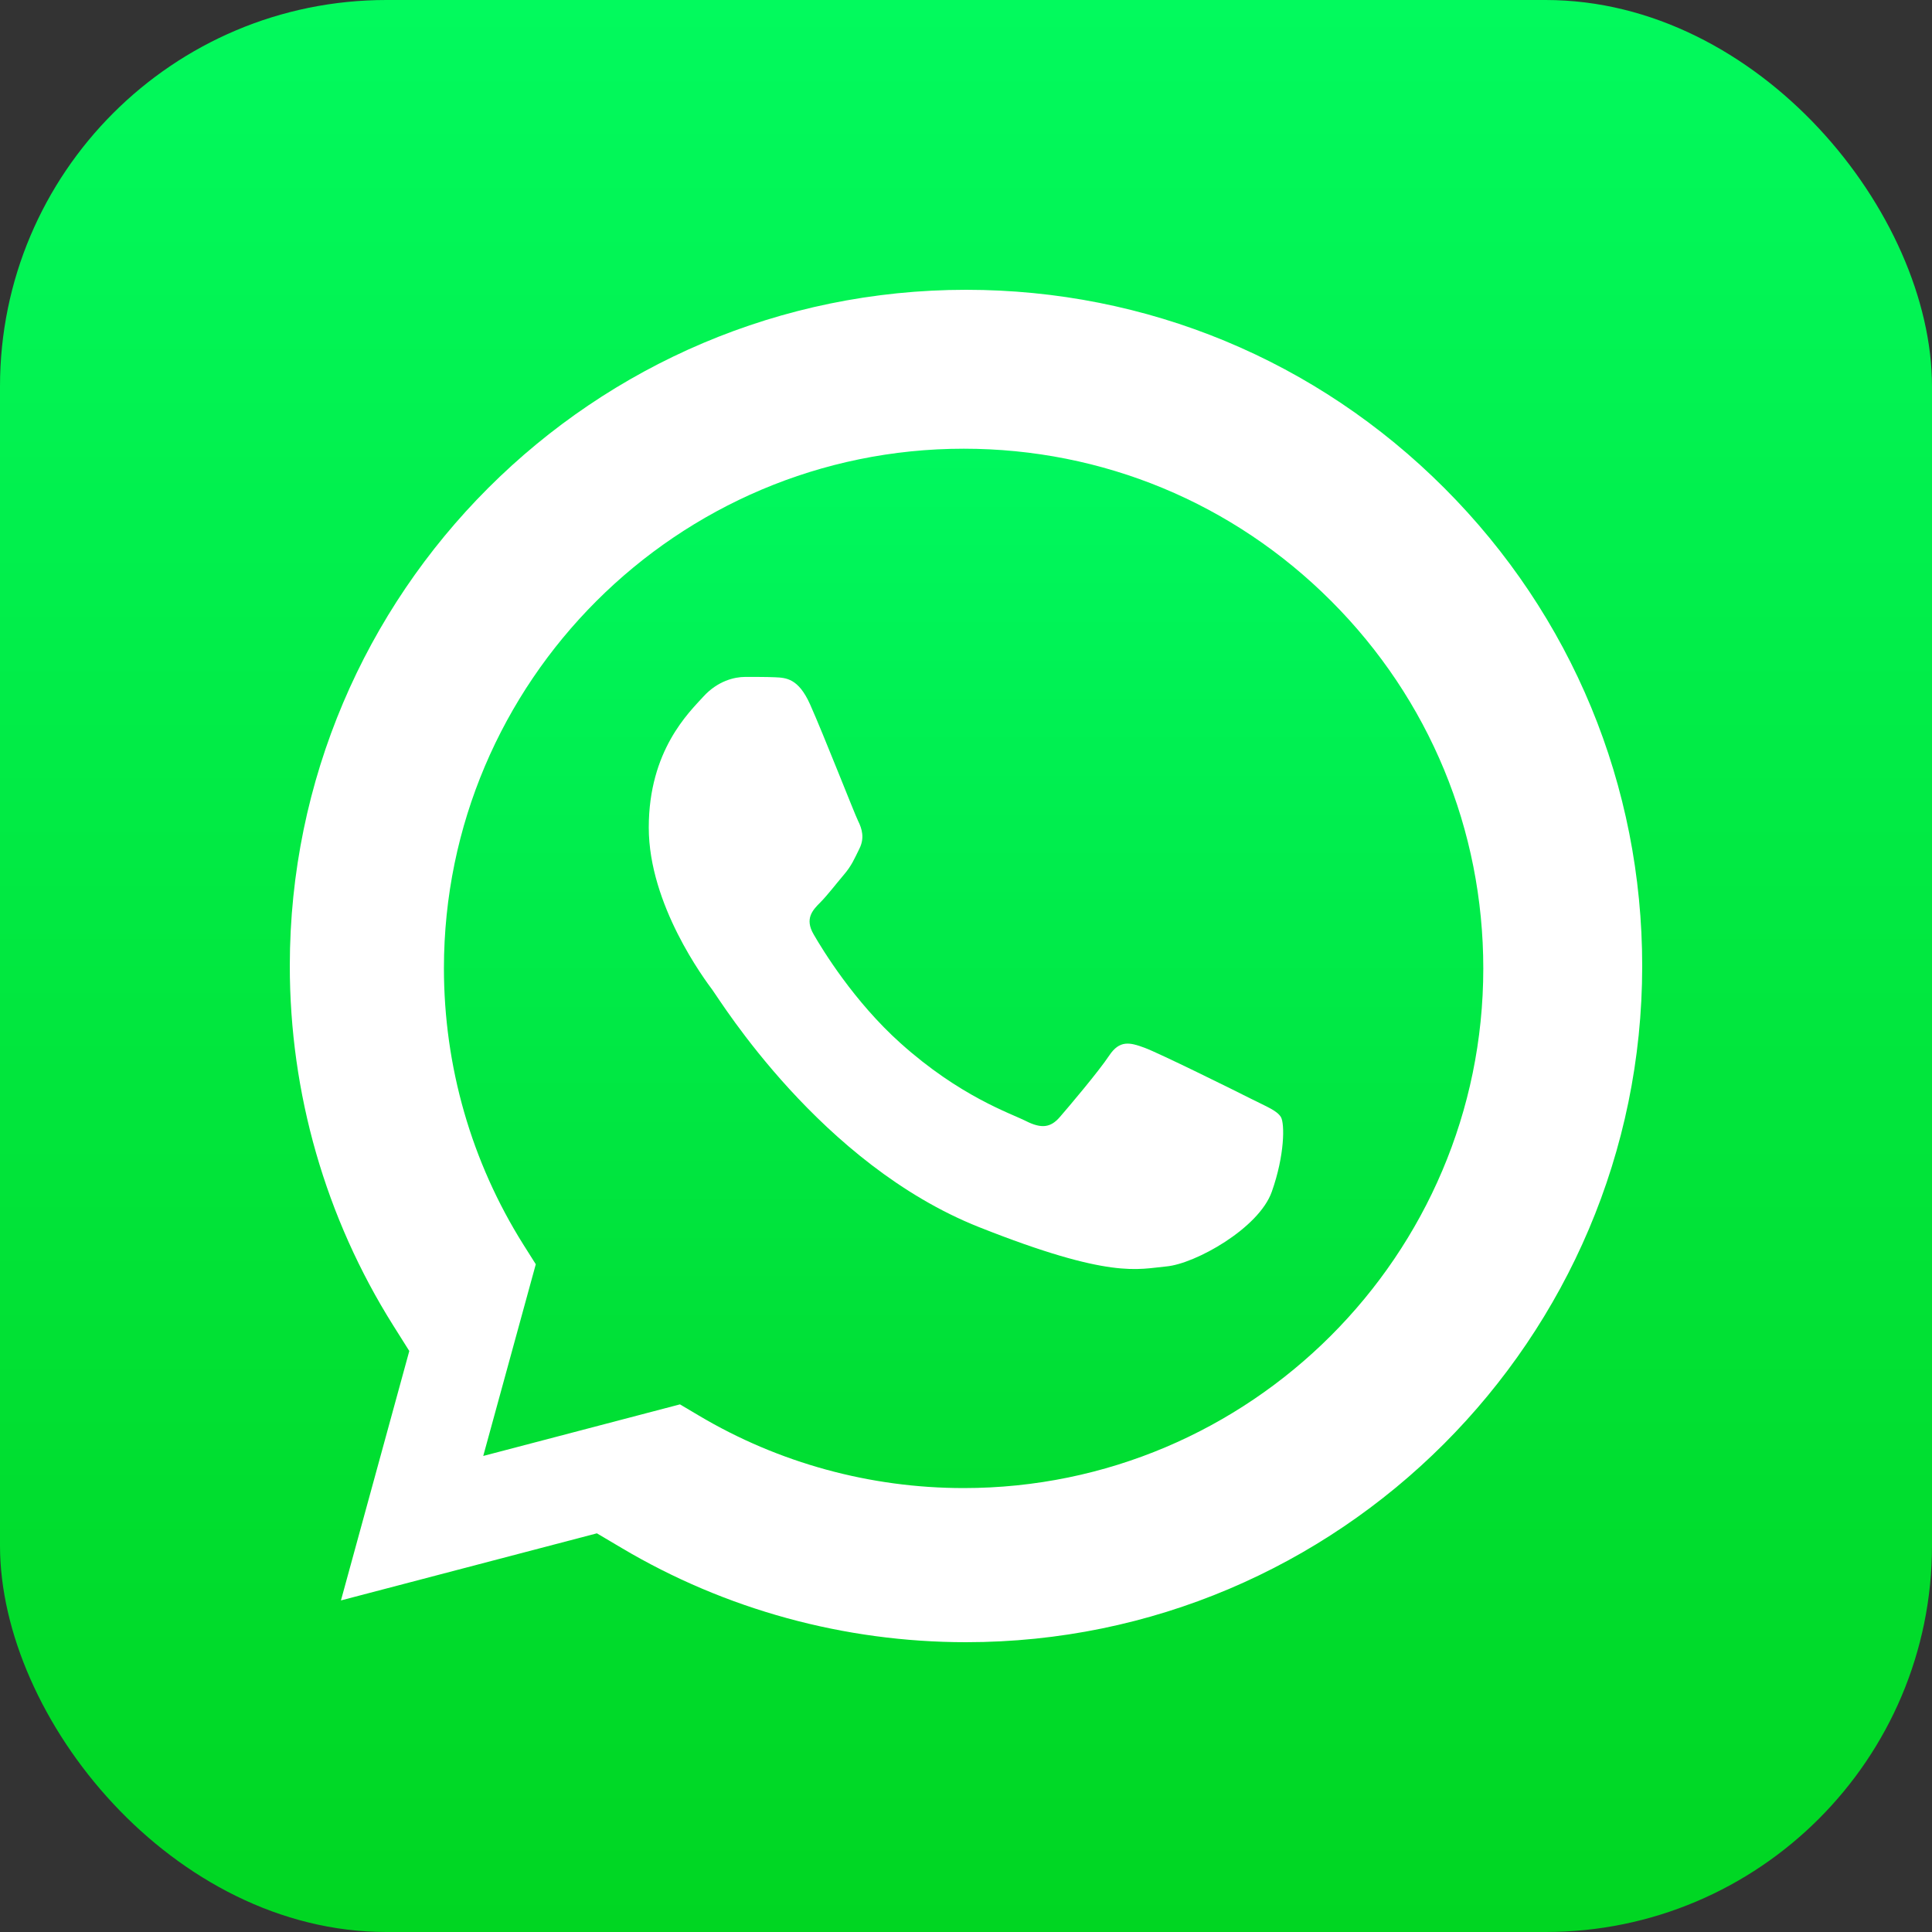 <svg width="40" height="40" viewBox="0 0 40 40" fill="none" xmlns="http://www.w3.org/2000/svg">
<rect x="0" y="0" width="40" height="40" fill="#333333" stroke="none"/>
<rect width="40" height="40" rx="8" fill="url(#paint0_linear_4620_75969)"/>
<path fill-rule="evenodd" clip-rule="evenodd" d="M29.903 10.104C27.259 7.458 23.745 6.001 20.005 6C12.284 6 6.004 12.277 6 19.993C5.999 22.638 6.739 25.212 8.141 27.442L8.474 27.971L7.059 33.135L12.358 31.746L12.87 32.049C15.019 33.325 17.483 33.999 19.996 34H20.001C27.717 34 33.997 27.722 34 20.005C34.001 16.266 32.547 12.749 29.903 10.104Z" fill="white"/>
<path fill-rule="evenodd" clip-rule="evenodd" d="M27.561 12.444C25.53 10.411 22.829 9.291 19.955 9.29C14.021 9.29 9.194 14.114 9.191 20.044C9.191 22.077 9.759 24.055 10.836 25.768L11.093 26.175L10.005 30.144L14.078 29.076L14.471 29.309C16.122 30.29 18.016 30.808 19.947 30.809H19.951C25.881 30.809 30.708 25.984 30.71 20.053C30.71 17.18 29.593 14.477 27.561 12.444Z" fill="url(#paint1_linear_4620_75969)"/>
<path fill-rule="evenodd" clip-rule="evenodd" d="M16.772 14.584C16.53 14.043 16.275 14.032 16.044 14.022C15.855 14.014 15.64 14.015 15.425 14.015C15.21 14.015 14.86 14.096 14.563 14.422C14.267 14.748 13.432 15.534 13.432 17.134C13.432 18.734 14.59 20.281 14.751 20.497C14.913 20.714 16.987 24.103 20.272 25.407C23.002 26.49 23.557 26.274 24.15 26.22C24.743 26.166 26.062 25.434 26.331 24.674C26.6 23.915 26.6 23.264 26.52 23.128C26.439 22.993 26.224 22.912 25.901 22.749C25.578 22.585 23.989 21.799 23.692 21.691C23.396 21.582 23.181 21.528 22.965 21.854C22.749 22.179 22.13 22.912 21.942 23.128C21.753 23.346 21.564 23.373 21.241 23.21C20.918 23.047 19.877 22.704 18.642 21.596C17.682 20.735 17.033 19.67 16.845 19.344C16.656 19.019 16.824 18.843 16.986 18.681C17.131 18.535 17.309 18.301 17.471 18.111C17.633 17.921 17.687 17.785 17.794 17.569C17.902 17.351 17.848 17.161 17.767 16.999C17.687 16.836 17.059 15.227 16.772 14.584Z" fill="white"/>
<defs>
<linearGradient id="paint0_linear_4620_75969" x1="20" y1="0" x2="20" y2="40" gradientUnits="userSpaceOnUse">
<stop stop-color="#02FA5D"/>
<stop offset="1" stop-color="#00D622"/>
</linearGradient>
<linearGradient id="paint1_linear_4620_75969" x1="19.951" y1="9.29" x2="19.951" y2="30.809" gradientUnits="userSpaceOnUse">
<stop stop-color="#00F85E"/>
<stop offset="1" stop-color="#00DD31"/>
</linearGradient>
</defs>
</svg>
